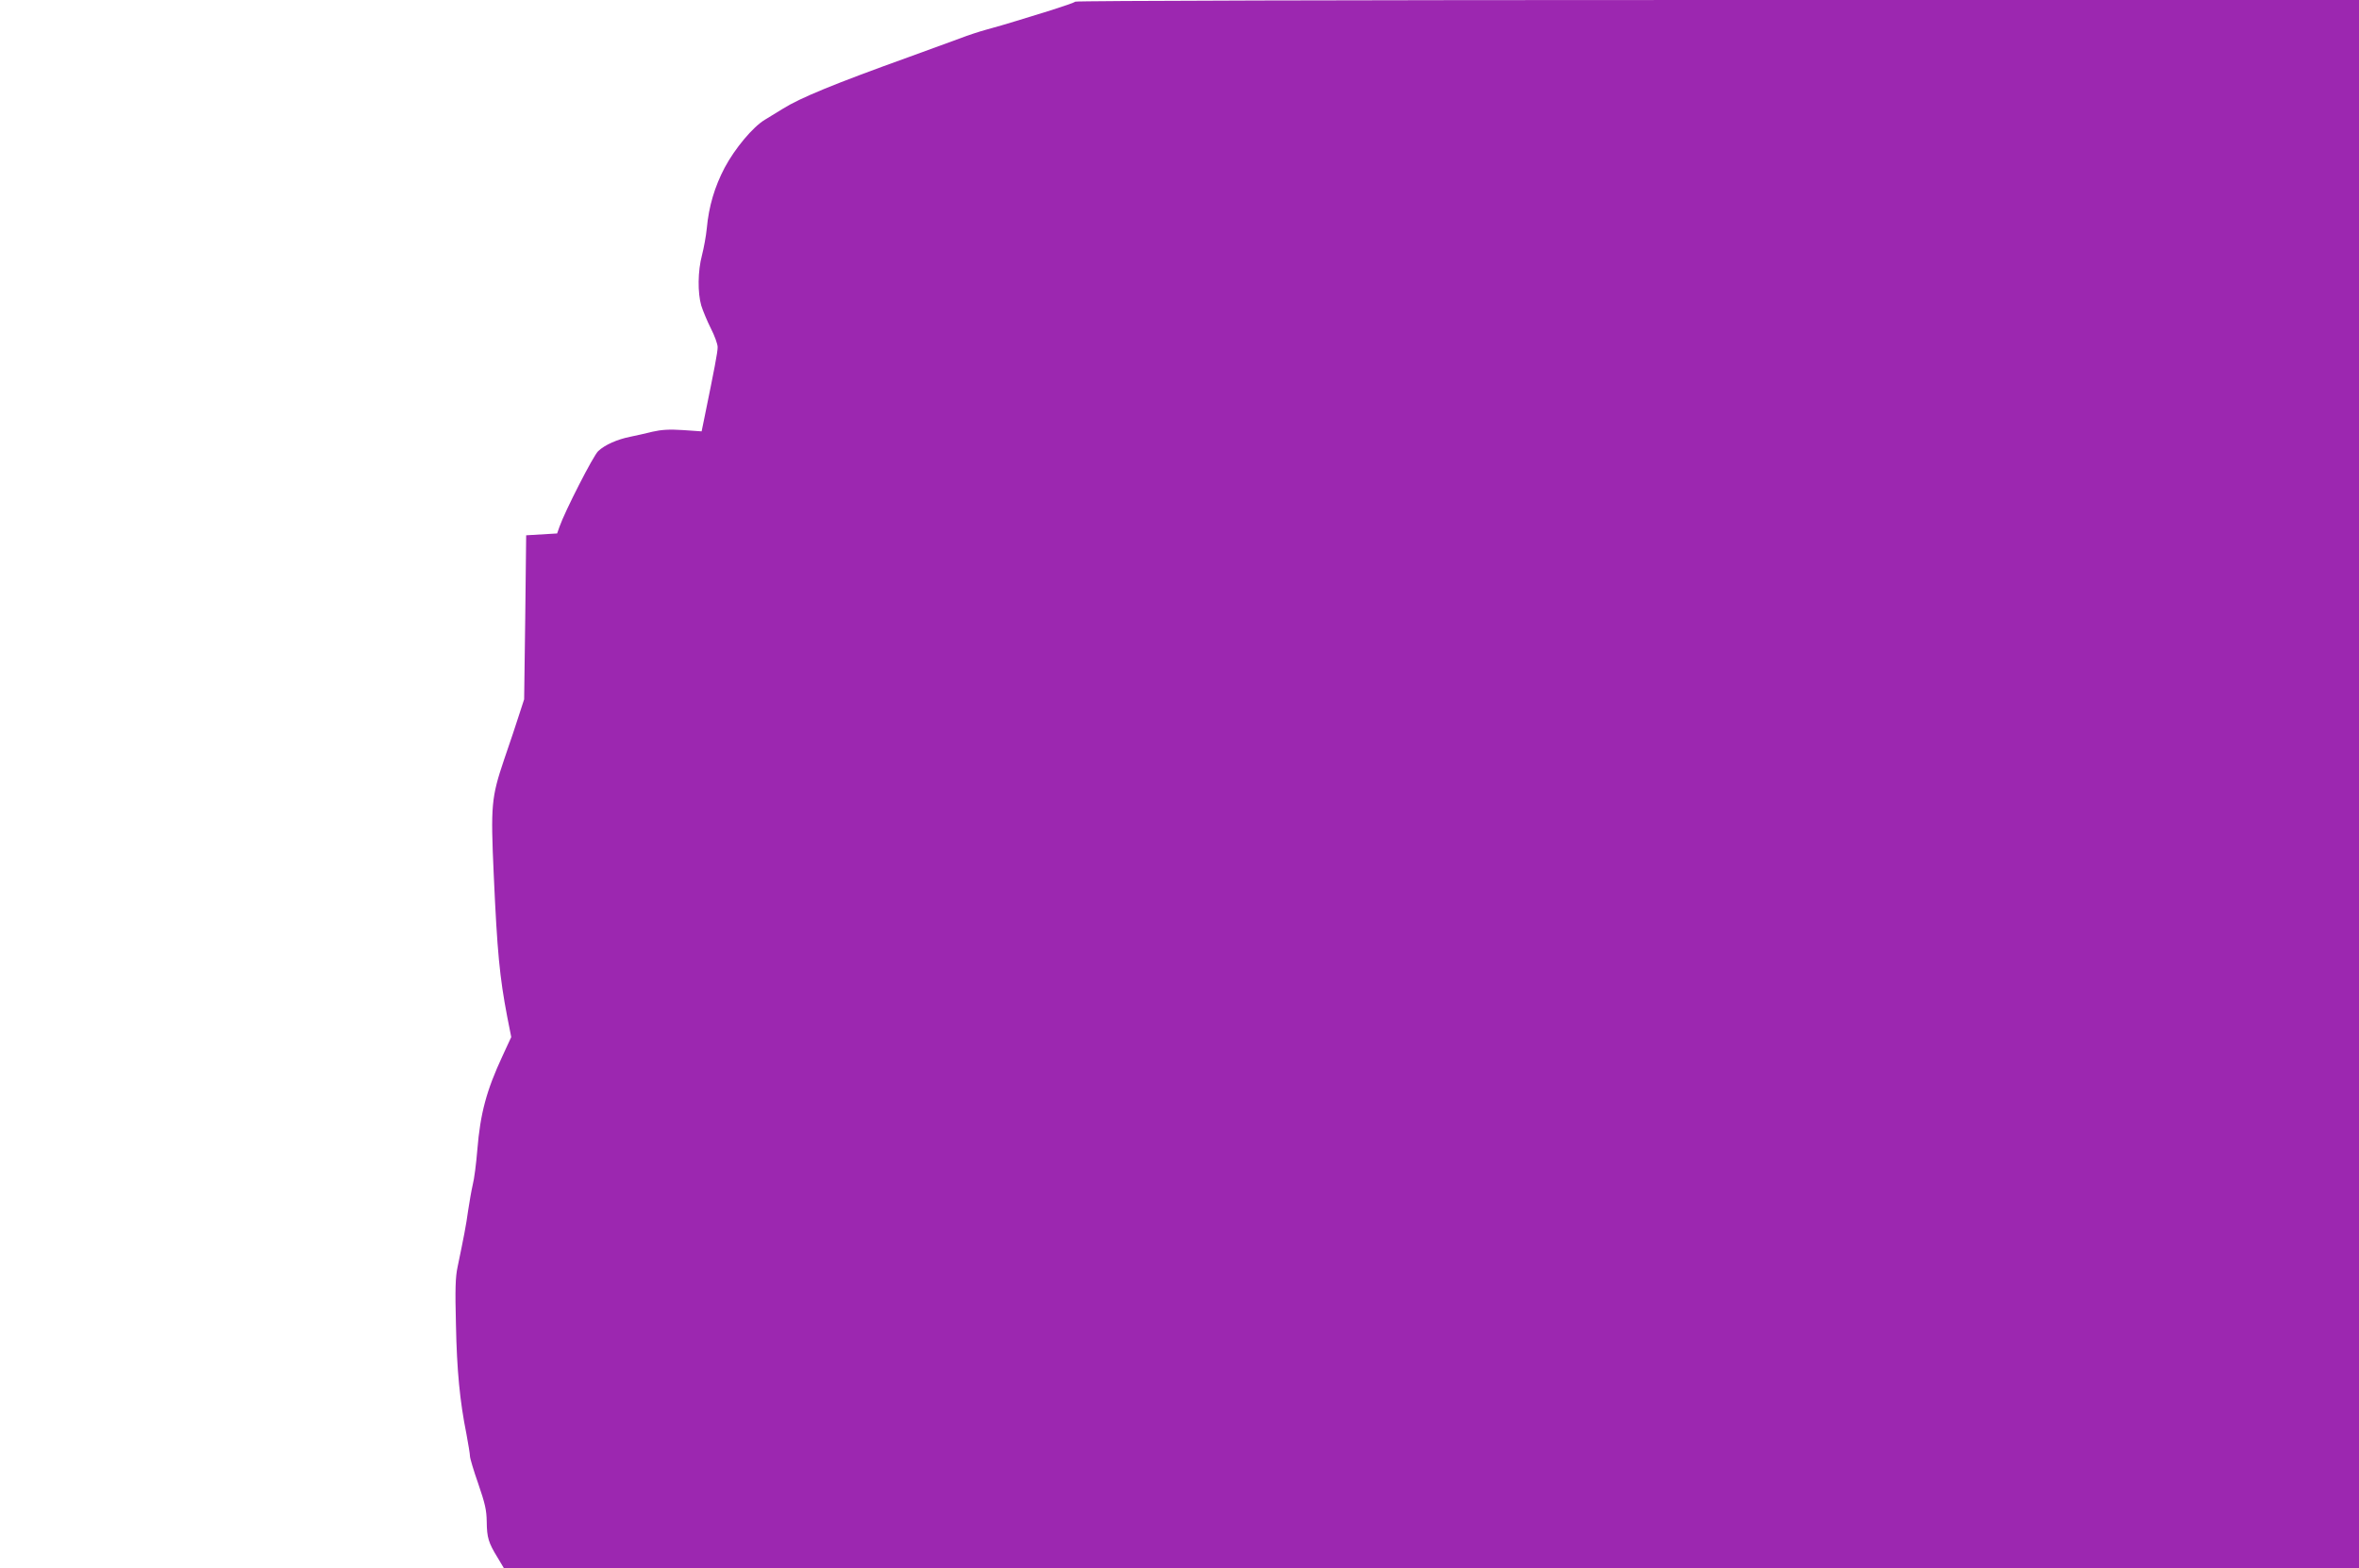 <?xml version="1.0" standalone="no"?>
<!DOCTYPE svg PUBLIC "-//W3C//DTD SVG 20010904//EN"
 "http://www.w3.org/TR/2001/REC-SVG-20010904/DTD/svg10.dtd">
<svg version="1.0" xmlns="http://www.w3.org/2000/svg"
 width="1280pt" height="851pt" viewBox="0 0 1280 851"
 preserveAspectRatio="xMidYMid meet">
<g transform="translate(0,851) scale(0.1,-0.1)"
fill="#9c27b0" stroke="none">
<path d="M5835 8501 c-6 -5 -64 -25 -130 -46 -66 -20 -154 -47 -195 -60 -41
-13 -111 -33 -155 -45 -44 -12 -107 -33 -140 -46 -33 -12 -161 -59 -285 -104
-403 -145 -588 -221 -682 -280 -31 -19 -76 -46 -98 -60 -65 -39 -162 -155
-218 -260 -54 -103 -86 -209 -97 -330 -4 -41 -16 -106 -26 -145 -23 -86 -24
-204 -4 -273 9 -29 32 -84 52 -124 20 -39 37 -85 37 -102 0 -28 -18 -120 -71
-379 l-16 -78 -101 7 c-76 5 -117 2 -166 -9 -36 -9 -89 -21 -119 -27 -71 -14
-139 -44 -175 -78 -27 -25 -181 -327 -210 -410 l-13 -37 -84 -5 -84 -5 -5
-445 -6 -445 -26 -80 c-14 -44 -51 -156 -83 -248 -69 -205 -73 -247 -56 -623
19 -423 32 -555 73 -771 l22 -111 -48 -104 c-86 -185 -120 -310 -136 -508 -6
-74 -17 -160 -25 -190 -7 -30 -18 -93 -25 -140 -11 -81 -24 -146 -57 -305 -12
-55 -14 -121 -9 -315 5 -248 21 -414 57 -593 10 -54 19 -108 19 -119 0 -12 20
-79 45 -150 37 -108 45 -142 46 -206 1 -86 9 -114 59 -195 l34 -57 5033 0
5033 0 0 4255 0 4255 -3478 0 c-2005 0 -3482 -4 -3487 -9z"/>
</g>
</svg>
